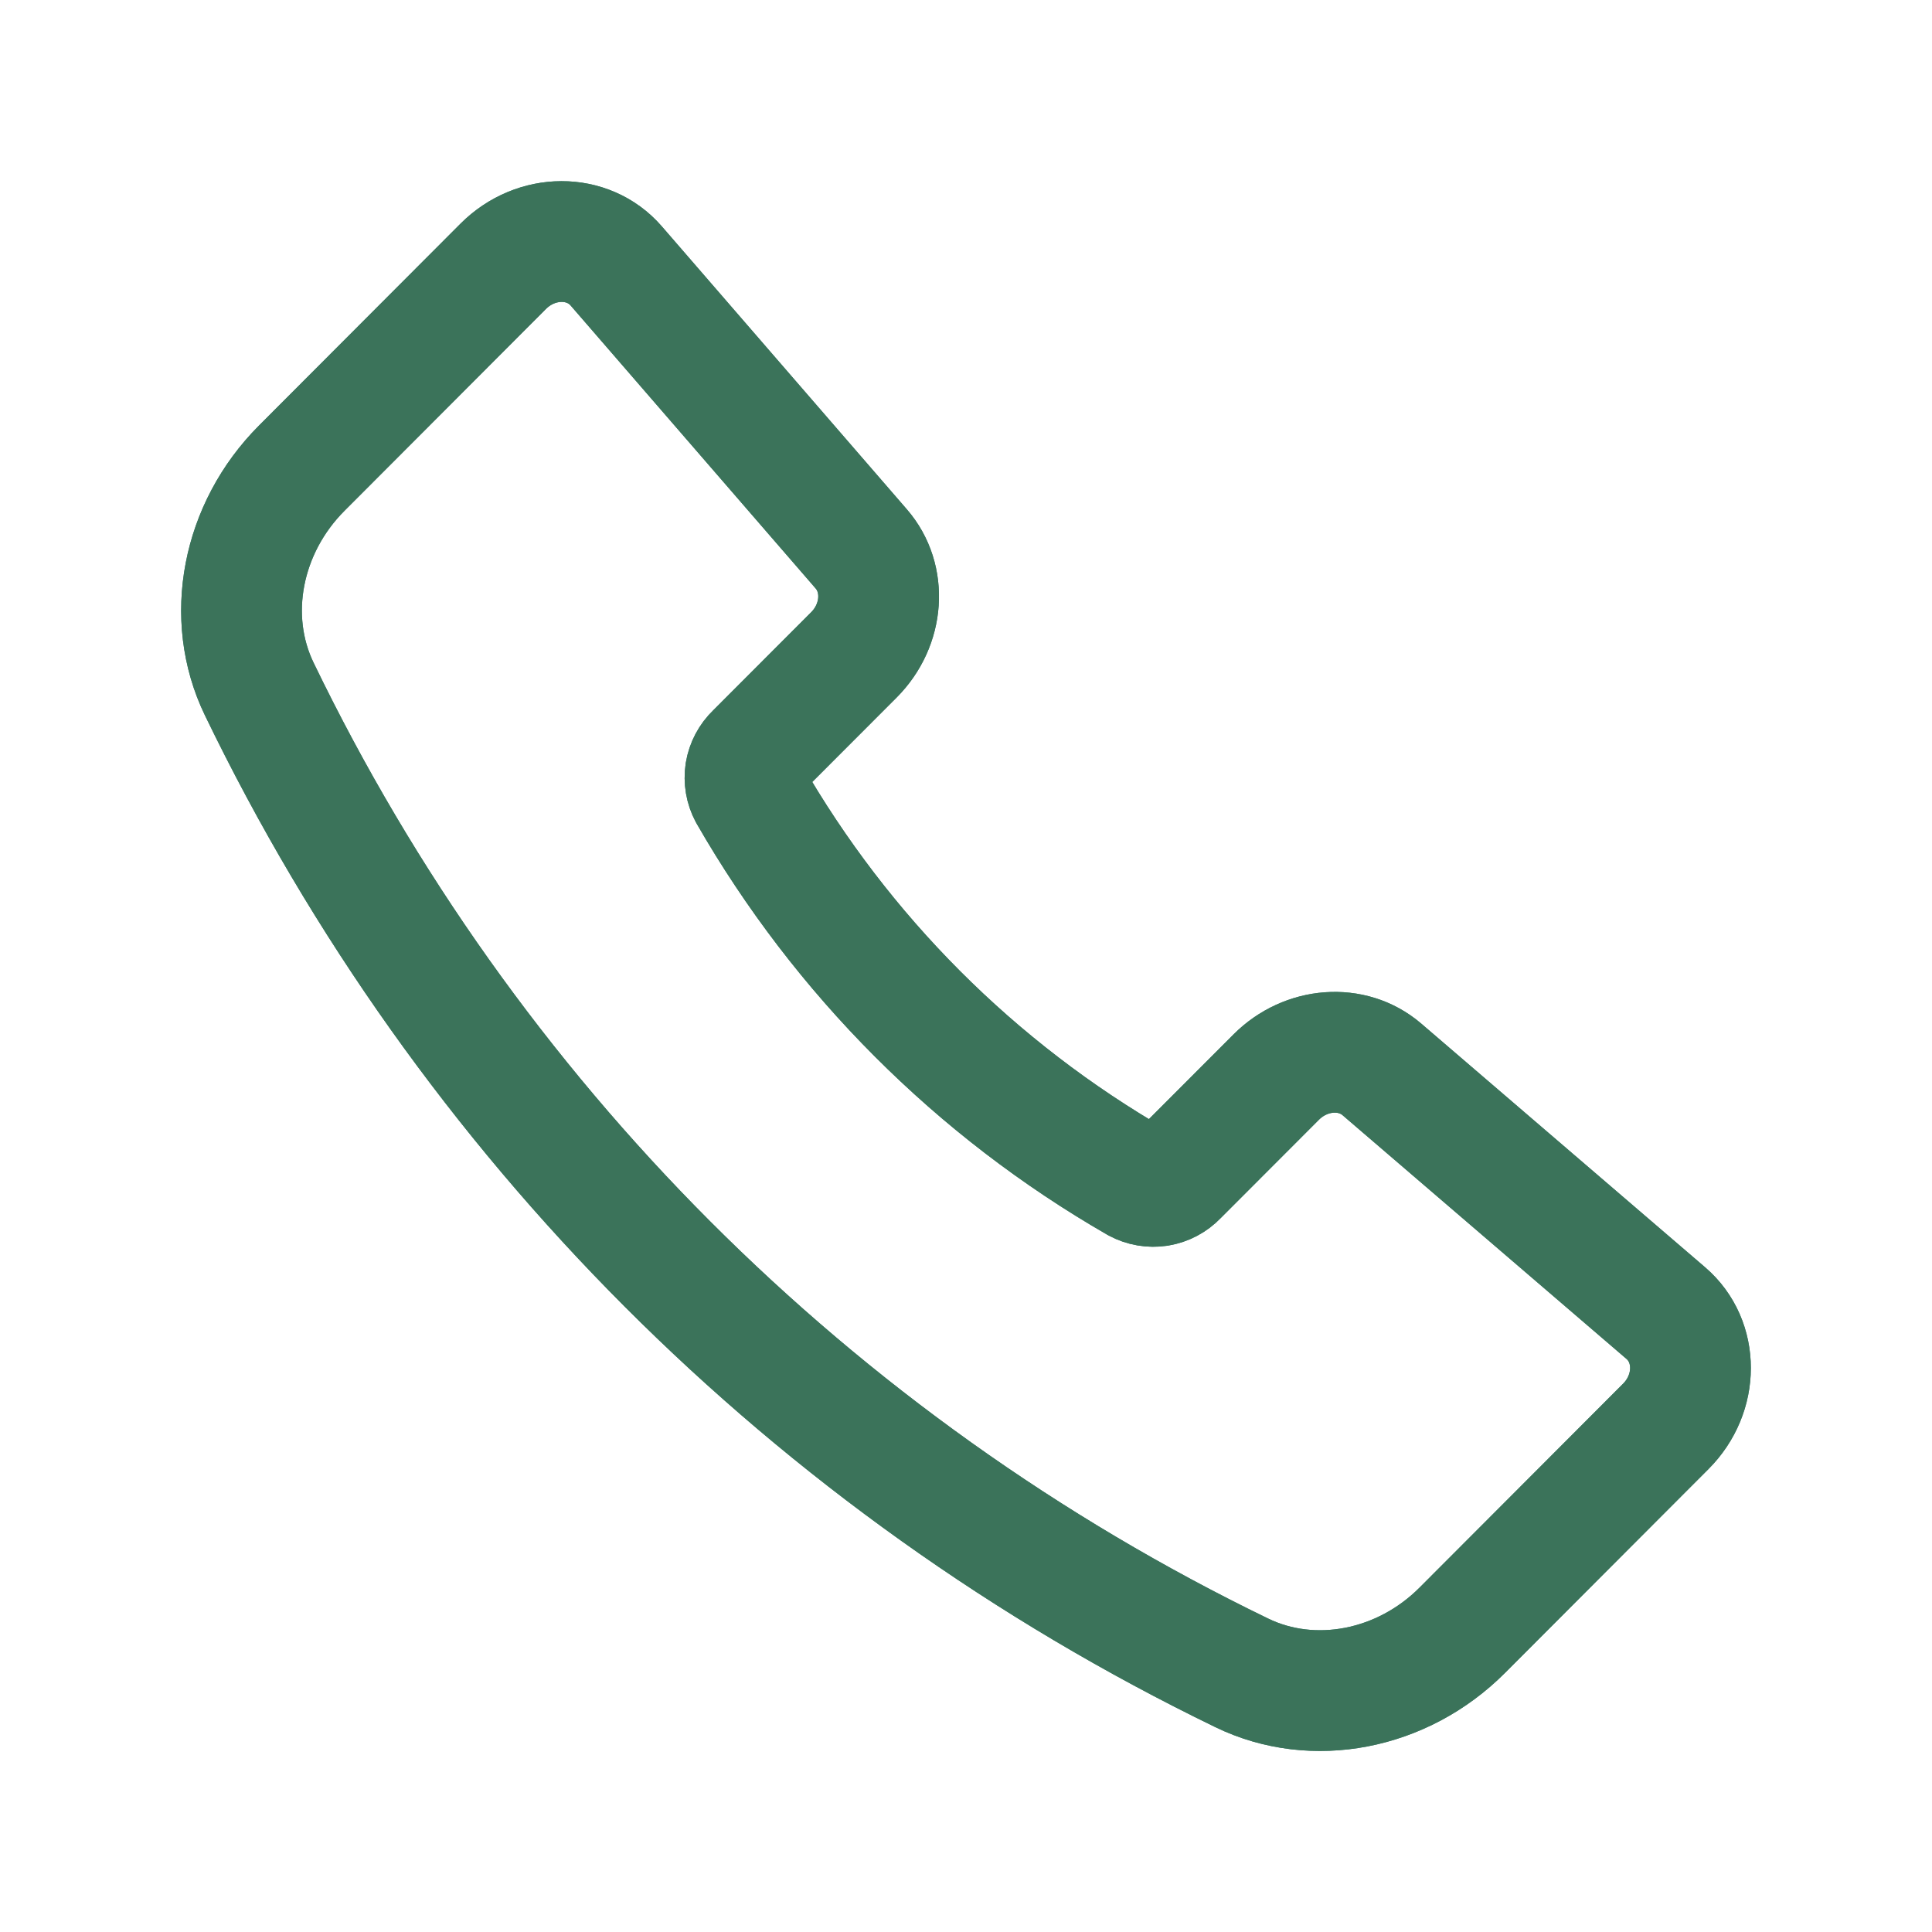 <svg width="16" height="16" viewBox="0 0 16 16" fill="none" xmlns="http://www.w3.org/2000/svg">
<path d="M7.132 4.545L5.103 2.202C4.869 1.932 4.44 1.933 4.168 2.205L2.499 3.877C2.002 4.375 1.86 5.113 2.147 5.706C3.864 9.261 6.731 12.132 10.284 13.854C10.875 14.141 11.613 13.999 12.11 13.501L13.795 11.813C14.068 11.54 14.068 11.109 13.796 10.875L11.444 8.856C11.198 8.645 10.816 8.673 10.569 8.92L9.751 9.739C9.709 9.783 9.654 9.812 9.594 9.822C9.534 9.831 9.473 9.821 9.419 9.792C8.081 9.022 6.972 7.911 6.203 6.572C6.174 6.518 6.164 6.457 6.173 6.397C6.183 6.337 6.212 6.282 6.256 6.24L7.072 5.423C7.319 5.175 7.346 4.791 7.132 4.545Z" stroke="#428177" stroke-linecap="round" stroke-linejoin="round"/>
<path d="M7.132 4.545L5.103 2.202C4.869 1.932 4.44 1.933 4.168 2.205L2.499 3.877C2.002 4.375 1.86 5.113 2.147 5.706C3.864 9.261 6.731 12.132 10.284 13.854C10.875 14.141 11.613 13.999 12.11 13.501L13.795 11.813C14.068 11.54 14.068 11.109 13.796 10.875L11.444 8.856C11.198 8.645 10.816 8.673 10.569 8.92L9.751 9.739C9.709 9.783 9.654 9.812 9.594 9.822C9.534 9.831 9.473 9.821 9.419 9.792C8.081 9.022 6.972 7.911 6.203 6.572C6.174 6.518 6.164 6.457 6.173 6.397C6.183 6.337 6.212 6.282 6.256 6.24L7.072 5.423C7.319 5.175 7.346 4.791 7.132 4.545Z" stroke="#3B735A" stroke-linecap="round" stroke-linejoin="round"/>
</svg>
